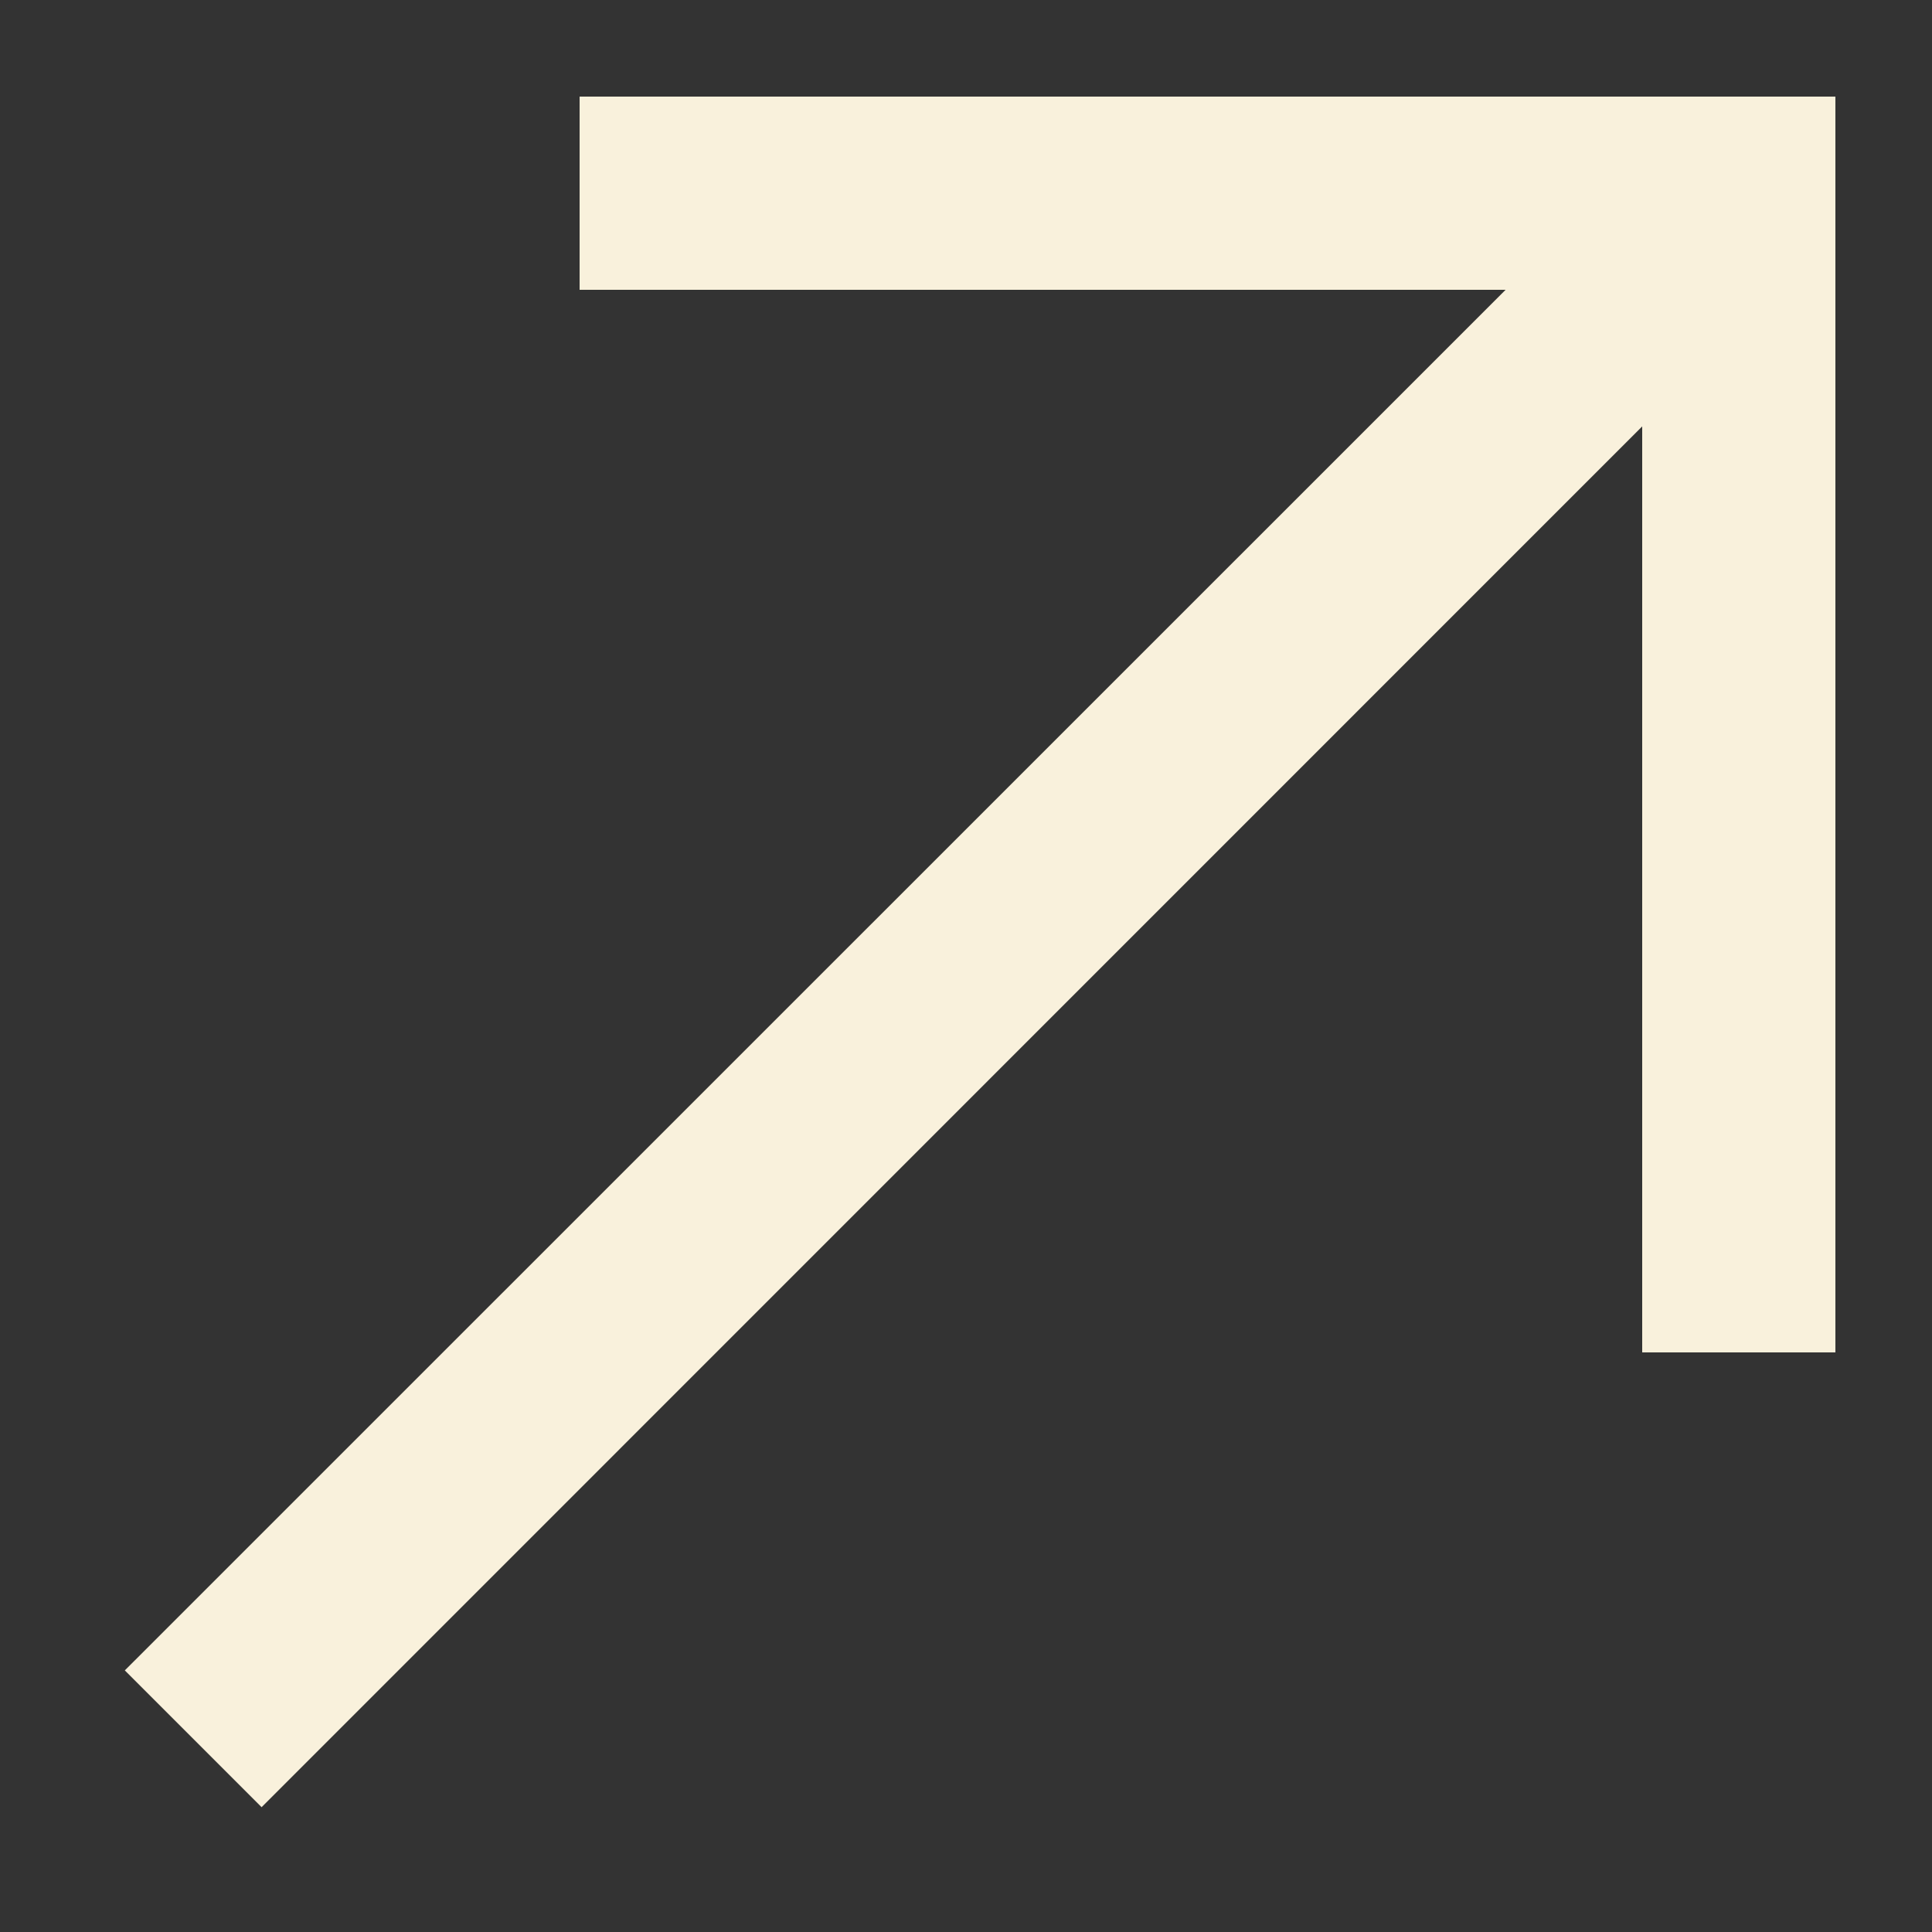 <svg width="10" height="10" viewBox="0 0 10 10" fill="none" xmlns="http://www.w3.org/2000/svg">
<rect x="0" y="0" width="10" height="10" fill="#333333" stroke="none"/>
<path fill-rule="evenodd" clip-rule="evenodd" d="M3 0.5H9.5V7H8.5V2.207L1.354 9.354L0.646 8.646L7.793 1.5H3V0.5Z" fill="#F9F1DC"/>
</svg>
